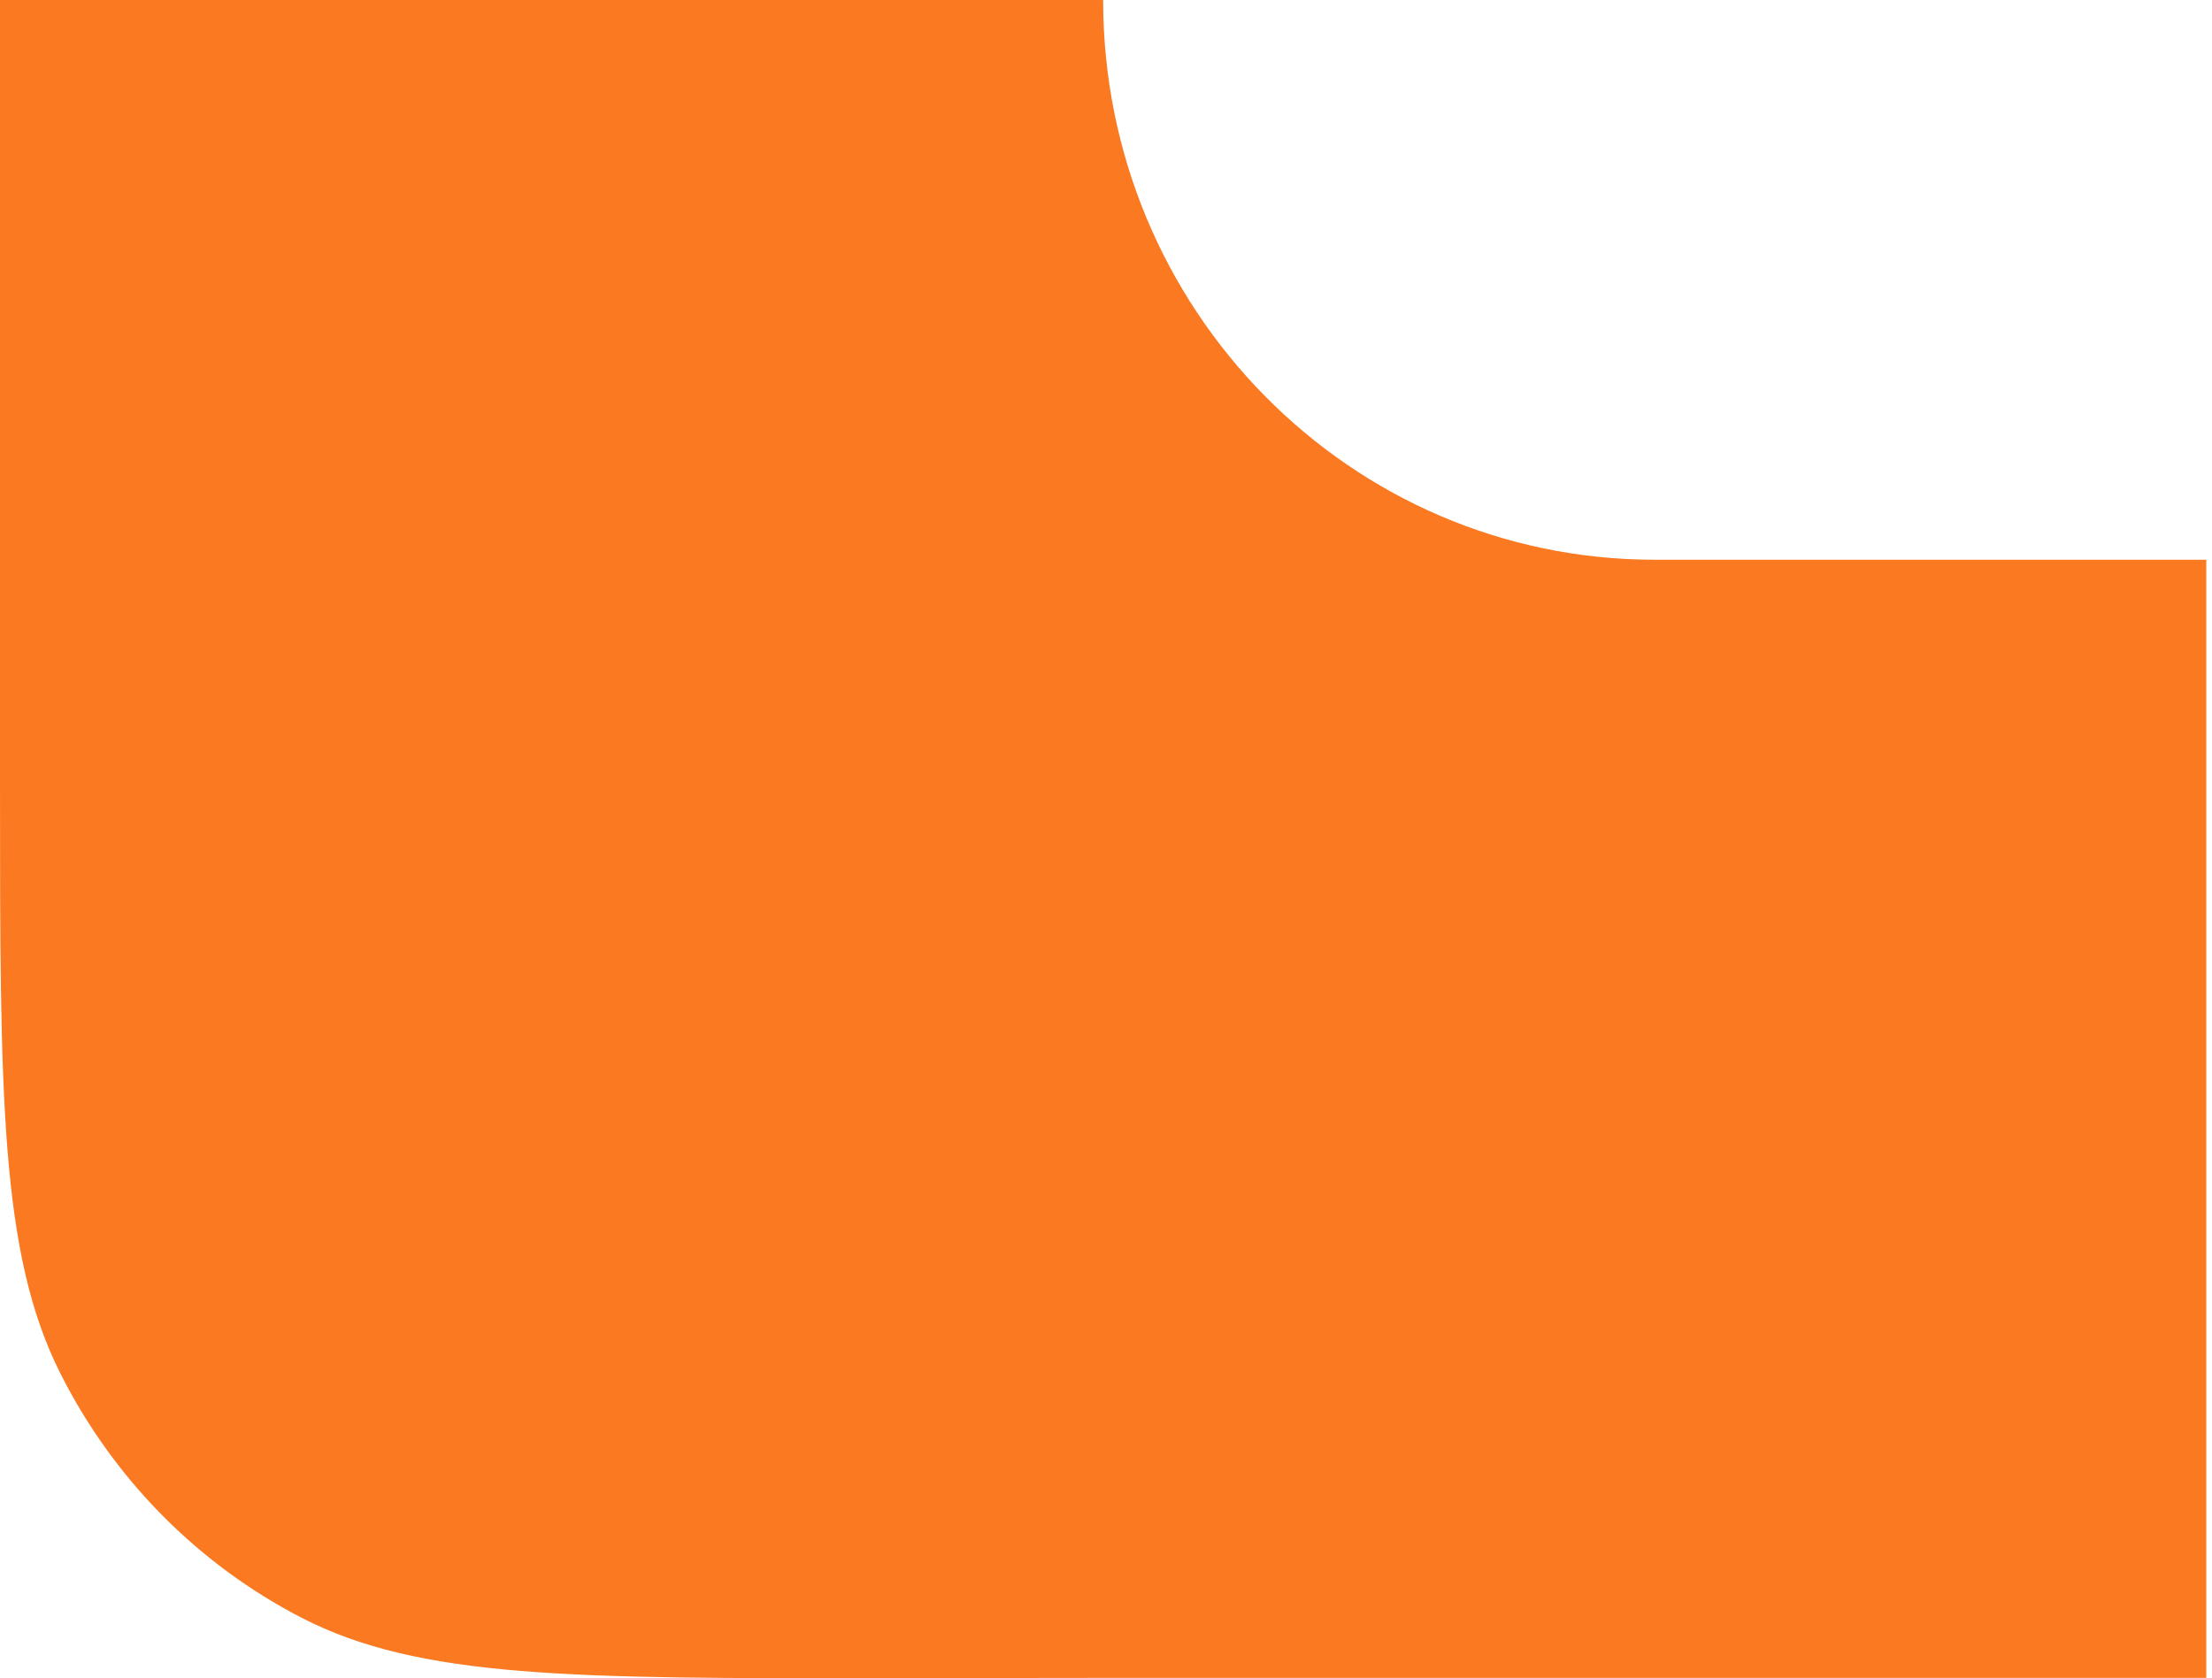 <?xml version="1.0" encoding="UTF-8"?> <svg xmlns="http://www.w3.org/2000/svg" width="253" height="192" viewBox="0 0 253 192" fill="none"> <path d="M0.001 2.20605e-05L0.001 89.533C0.001 125.436 0.001 143.387 6.887 157.094C12.944 169.15 22.608 178.949 34.492 185.083C48.003 192.057 65.687 192.036 101.056 191.994L126.172 191.964L252.344 191.964L252.344 64.038L189.258 64.038C154.417 64.038 126.172 35.367 126.172 1.10303e-05L0.001 2.20605e-05Z" fill="#FA7921"></path> </svg> 